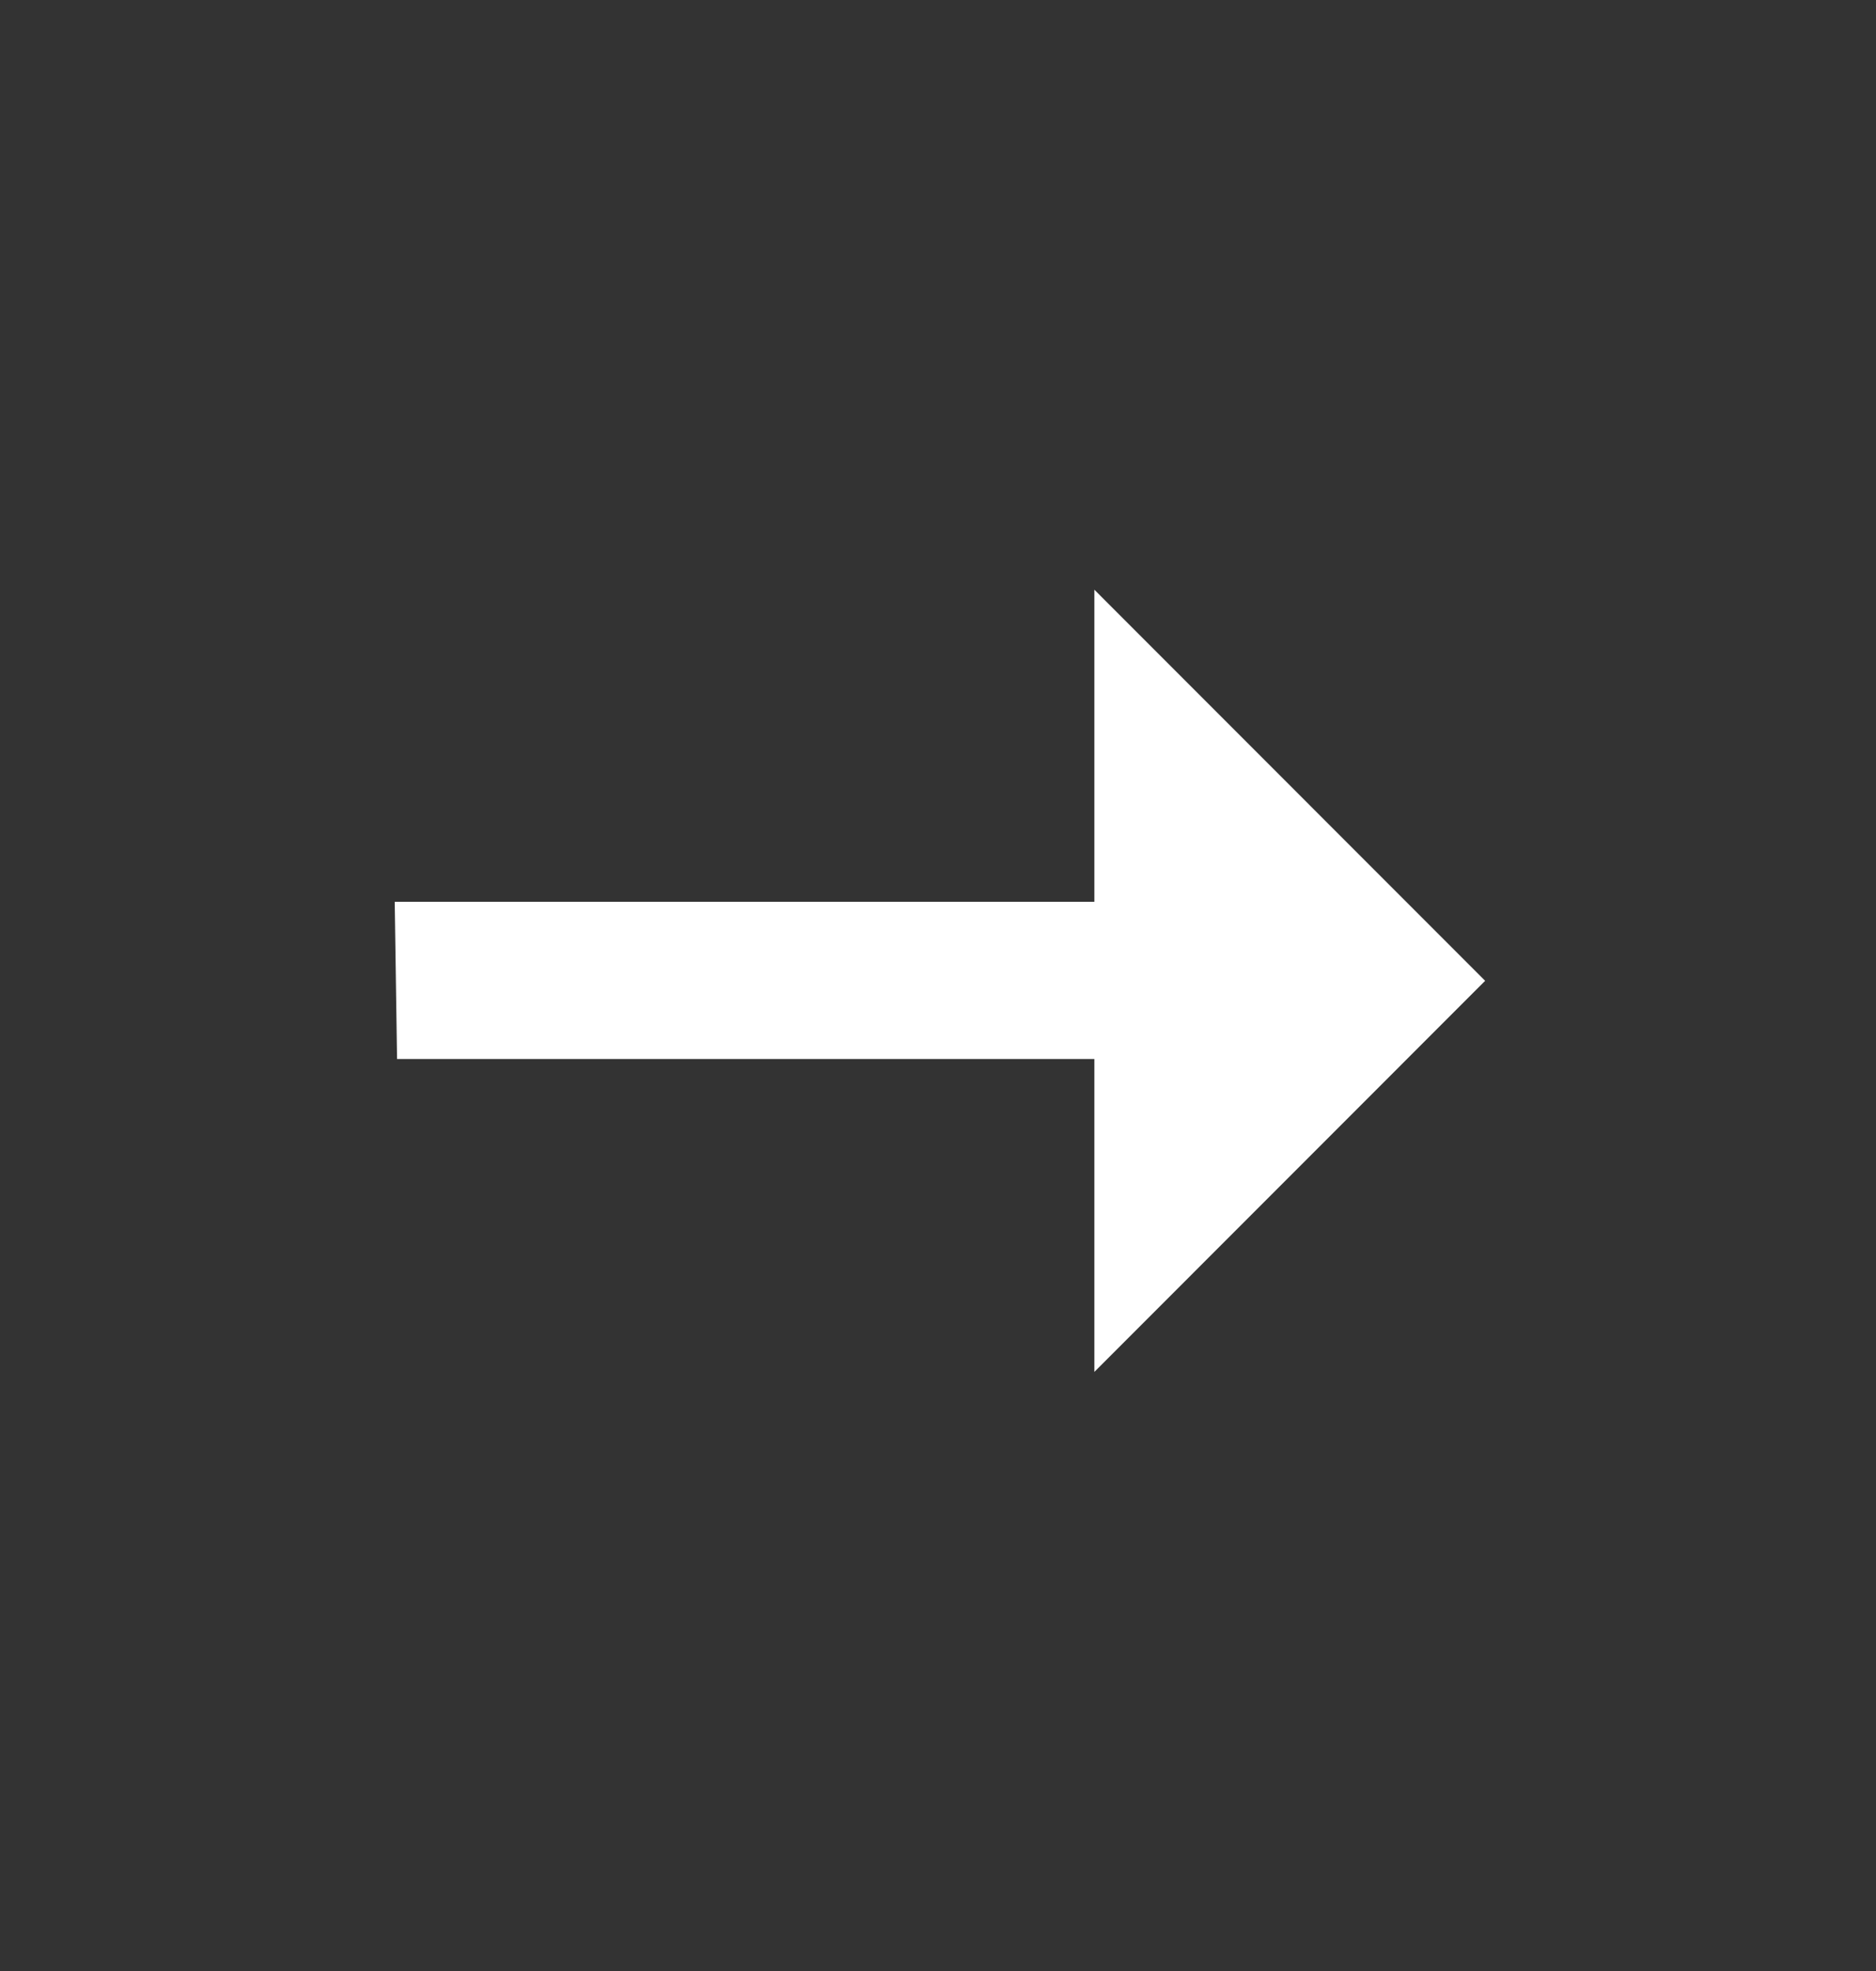 <svg width="20" height="21" viewBox="0 0 20 21" fill="none" xmlns="http://www.w3.org/2000/svg">
<rect x="0" y="0" width="20" height="21" fill="#333333" stroke="none"/>
<g id="mdi:arrow-right-thin">
<path id="Vector" d="M11.667 14.617V11.283H4.233L4.208 9.608H11.667V6.283L15.833 10.45L11.667 14.617Z" fill="white"/>
</g>
</svg>
